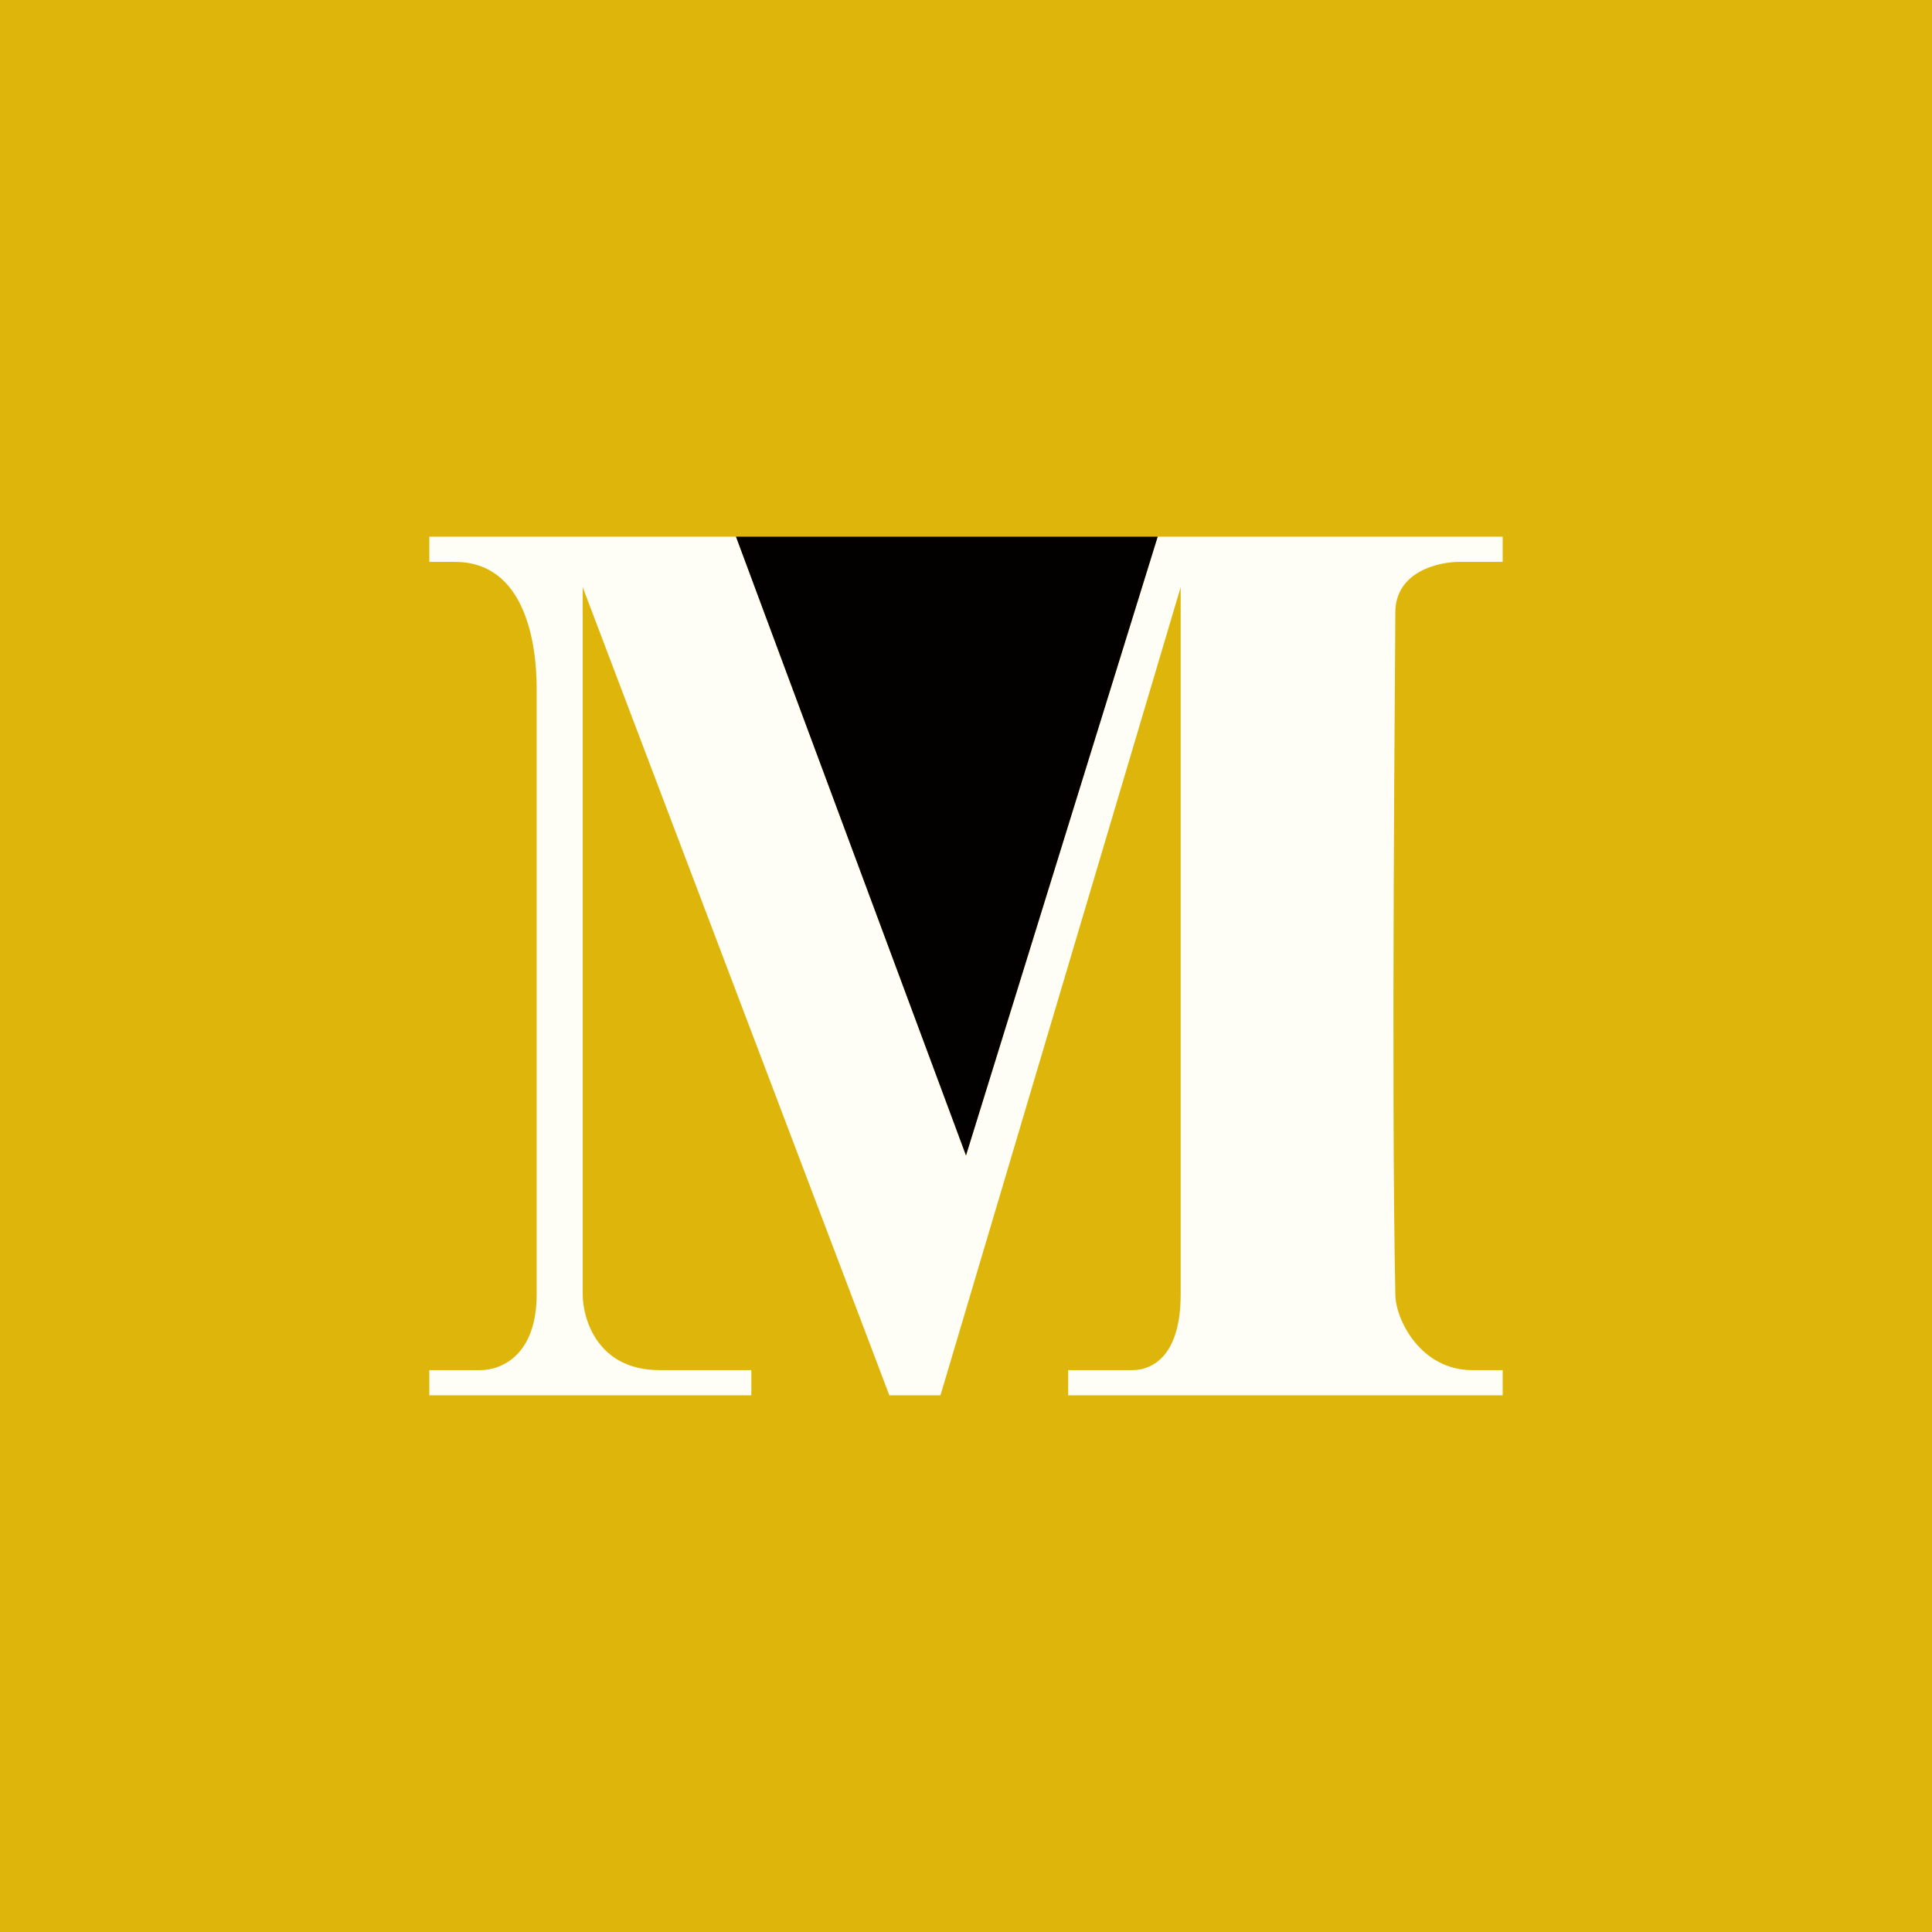 <!-- by TradingView --><svg width="18" height="18" viewBox="0 0 18 18" fill="none" xmlns="http://www.w3.org/2000/svg">
<rect width="18" height="18" fill="#DEB50B"/>
<path d="M6.857 5H4V5.235H4.238C4.905 5.235 5 6.02 5 6.412V12.059C5 12.623 4.675 12.765 4.476 12.765H4V13H7V12.765H6.143C5.571 12.765 5.429 12.294 5.429 12.059V5.471L8.286 13H8.762L11 5.471V12.059C11 12.623 10.746 12.765 10.548 12.765H9.952V13H14V12.765H13.714C13.238 12.765 13 12.294 13 12.059C12.96 10.098 13 6.082 13 5.706C13 5.329 13.397 5.235 13.595 5.235H14V5H10.786L9 10.765L6.857 5Z" fill="#FFFEF6"/>
<path d="M10.786 5H6.857L9 10.765L10.786 5Z" fill="#020100"/>
</svg>
